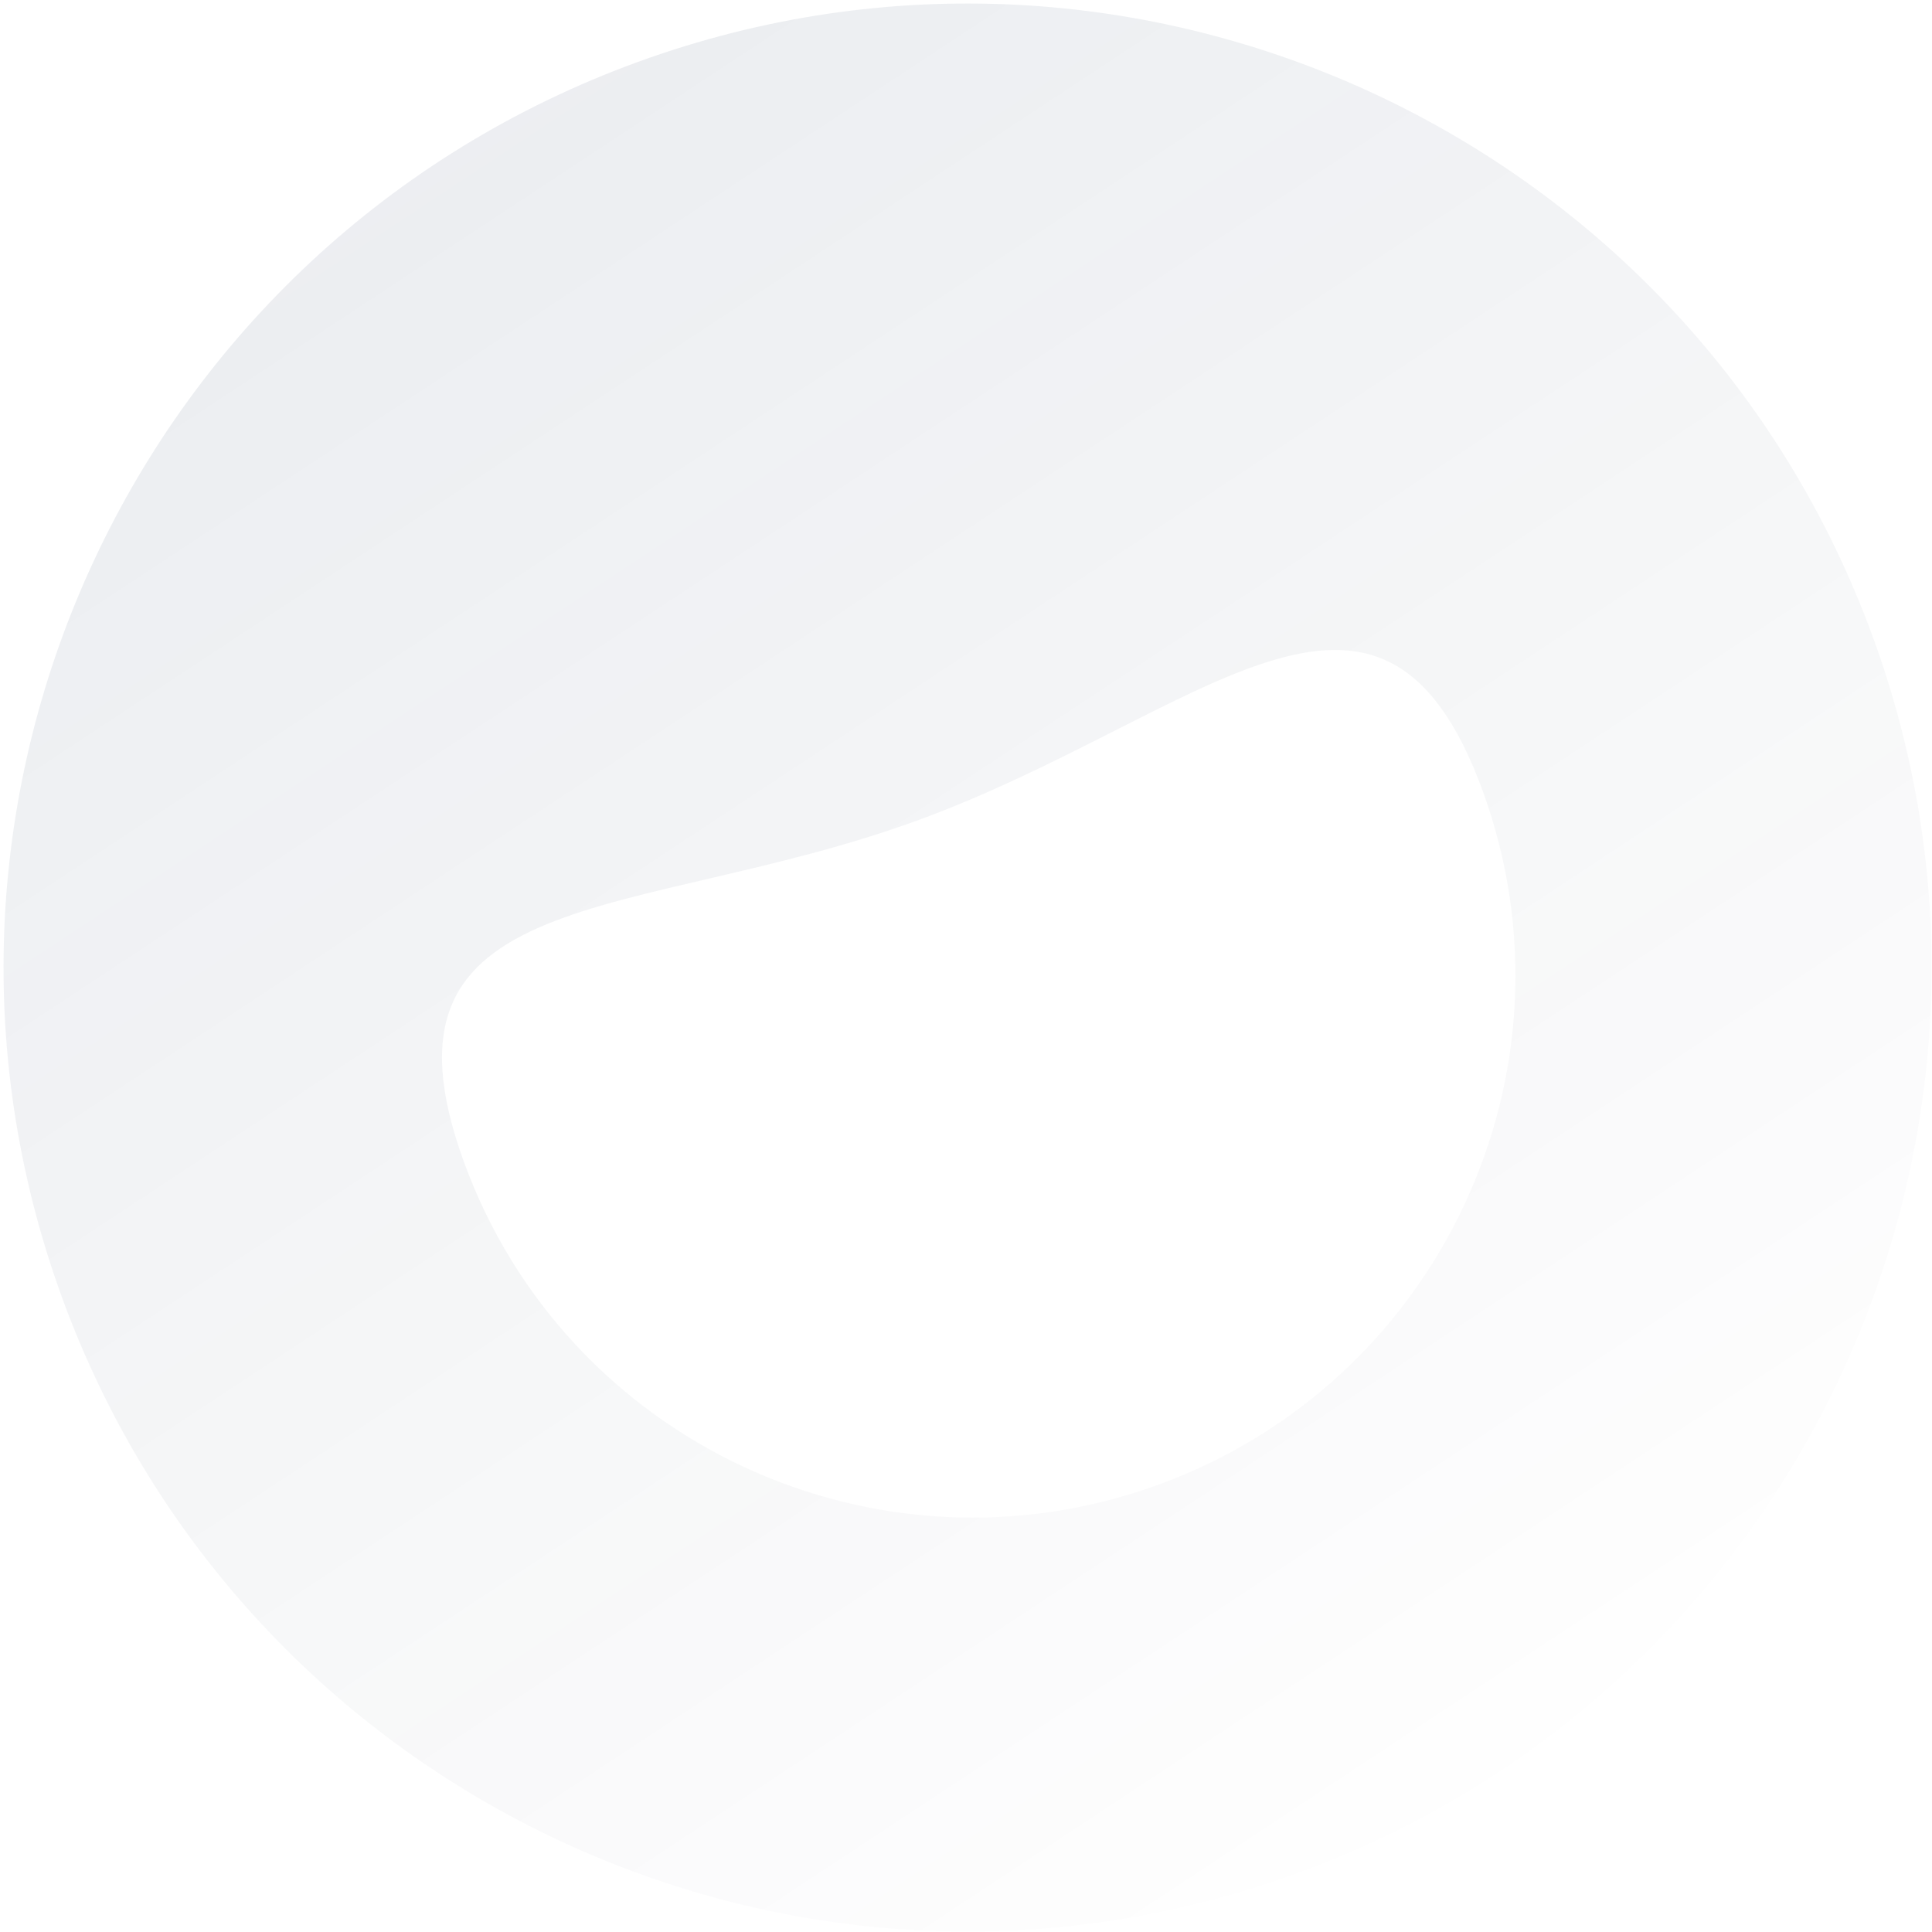 <?xml version="1.0" encoding="UTF-8"?>
<svg width="433px" height="433px" viewBox="0 0 433 433" version="1.1" xmlns="http://www.w3.org/2000/svg" xmlns:xlink="http://www.w3.org/1999/xlink">
    <!-- Generator: Sketch 52.1 (67048) - http://www.bohemiancoding.com/sketch -->
    <title>Fill 28@1x</title>
    <desc>Created with Sketch.</desc>
    <defs>
        <linearGradient x1="14.834%" y1="0%" x2="41.032%" y2="108.207%" id="linearGradient-1">
            <stop stop-color="#071E4C" stop-opacity="0.08" offset="0%"></stop>
            <stop stop-color="#030D25" stop-opacity="0" offset="100%"></stop>
        </linearGradient>
    </defs>
    <g id="Symbols" stroke="none" stroke-width="1" fill="none" fill-rule="evenodd">
        <g id="smile/black" transform="translate(-60, -60)" fill="url(#linearGradient-1)">
            <path d="M60.85,276.845 C60.85,396.139 157.556,492.85 276.855,492.85 C396.153,492.85 492.85,396.139 492.85,276.845 C492.85,157.556 396.153,60.85 276.855,60.85 C157.556,60.85 60.85,157.556 60.85,276.845 M398.885,279.145 C398.885,346.104 344.485,400.39 277.39,400.39 C210.286,400.39 155.885,346.104 155.885,279.145 C155.885,212.168 210.286,242.02 277.39,242.02 C344.485,242.02 398.885,212.168 398.885,279.145" id="Fill-28" transform="translate(276.85, 276.85) rotate(-20) translate(-276.85, -276.85) "></path>
        </g>
    </g>
</svg>